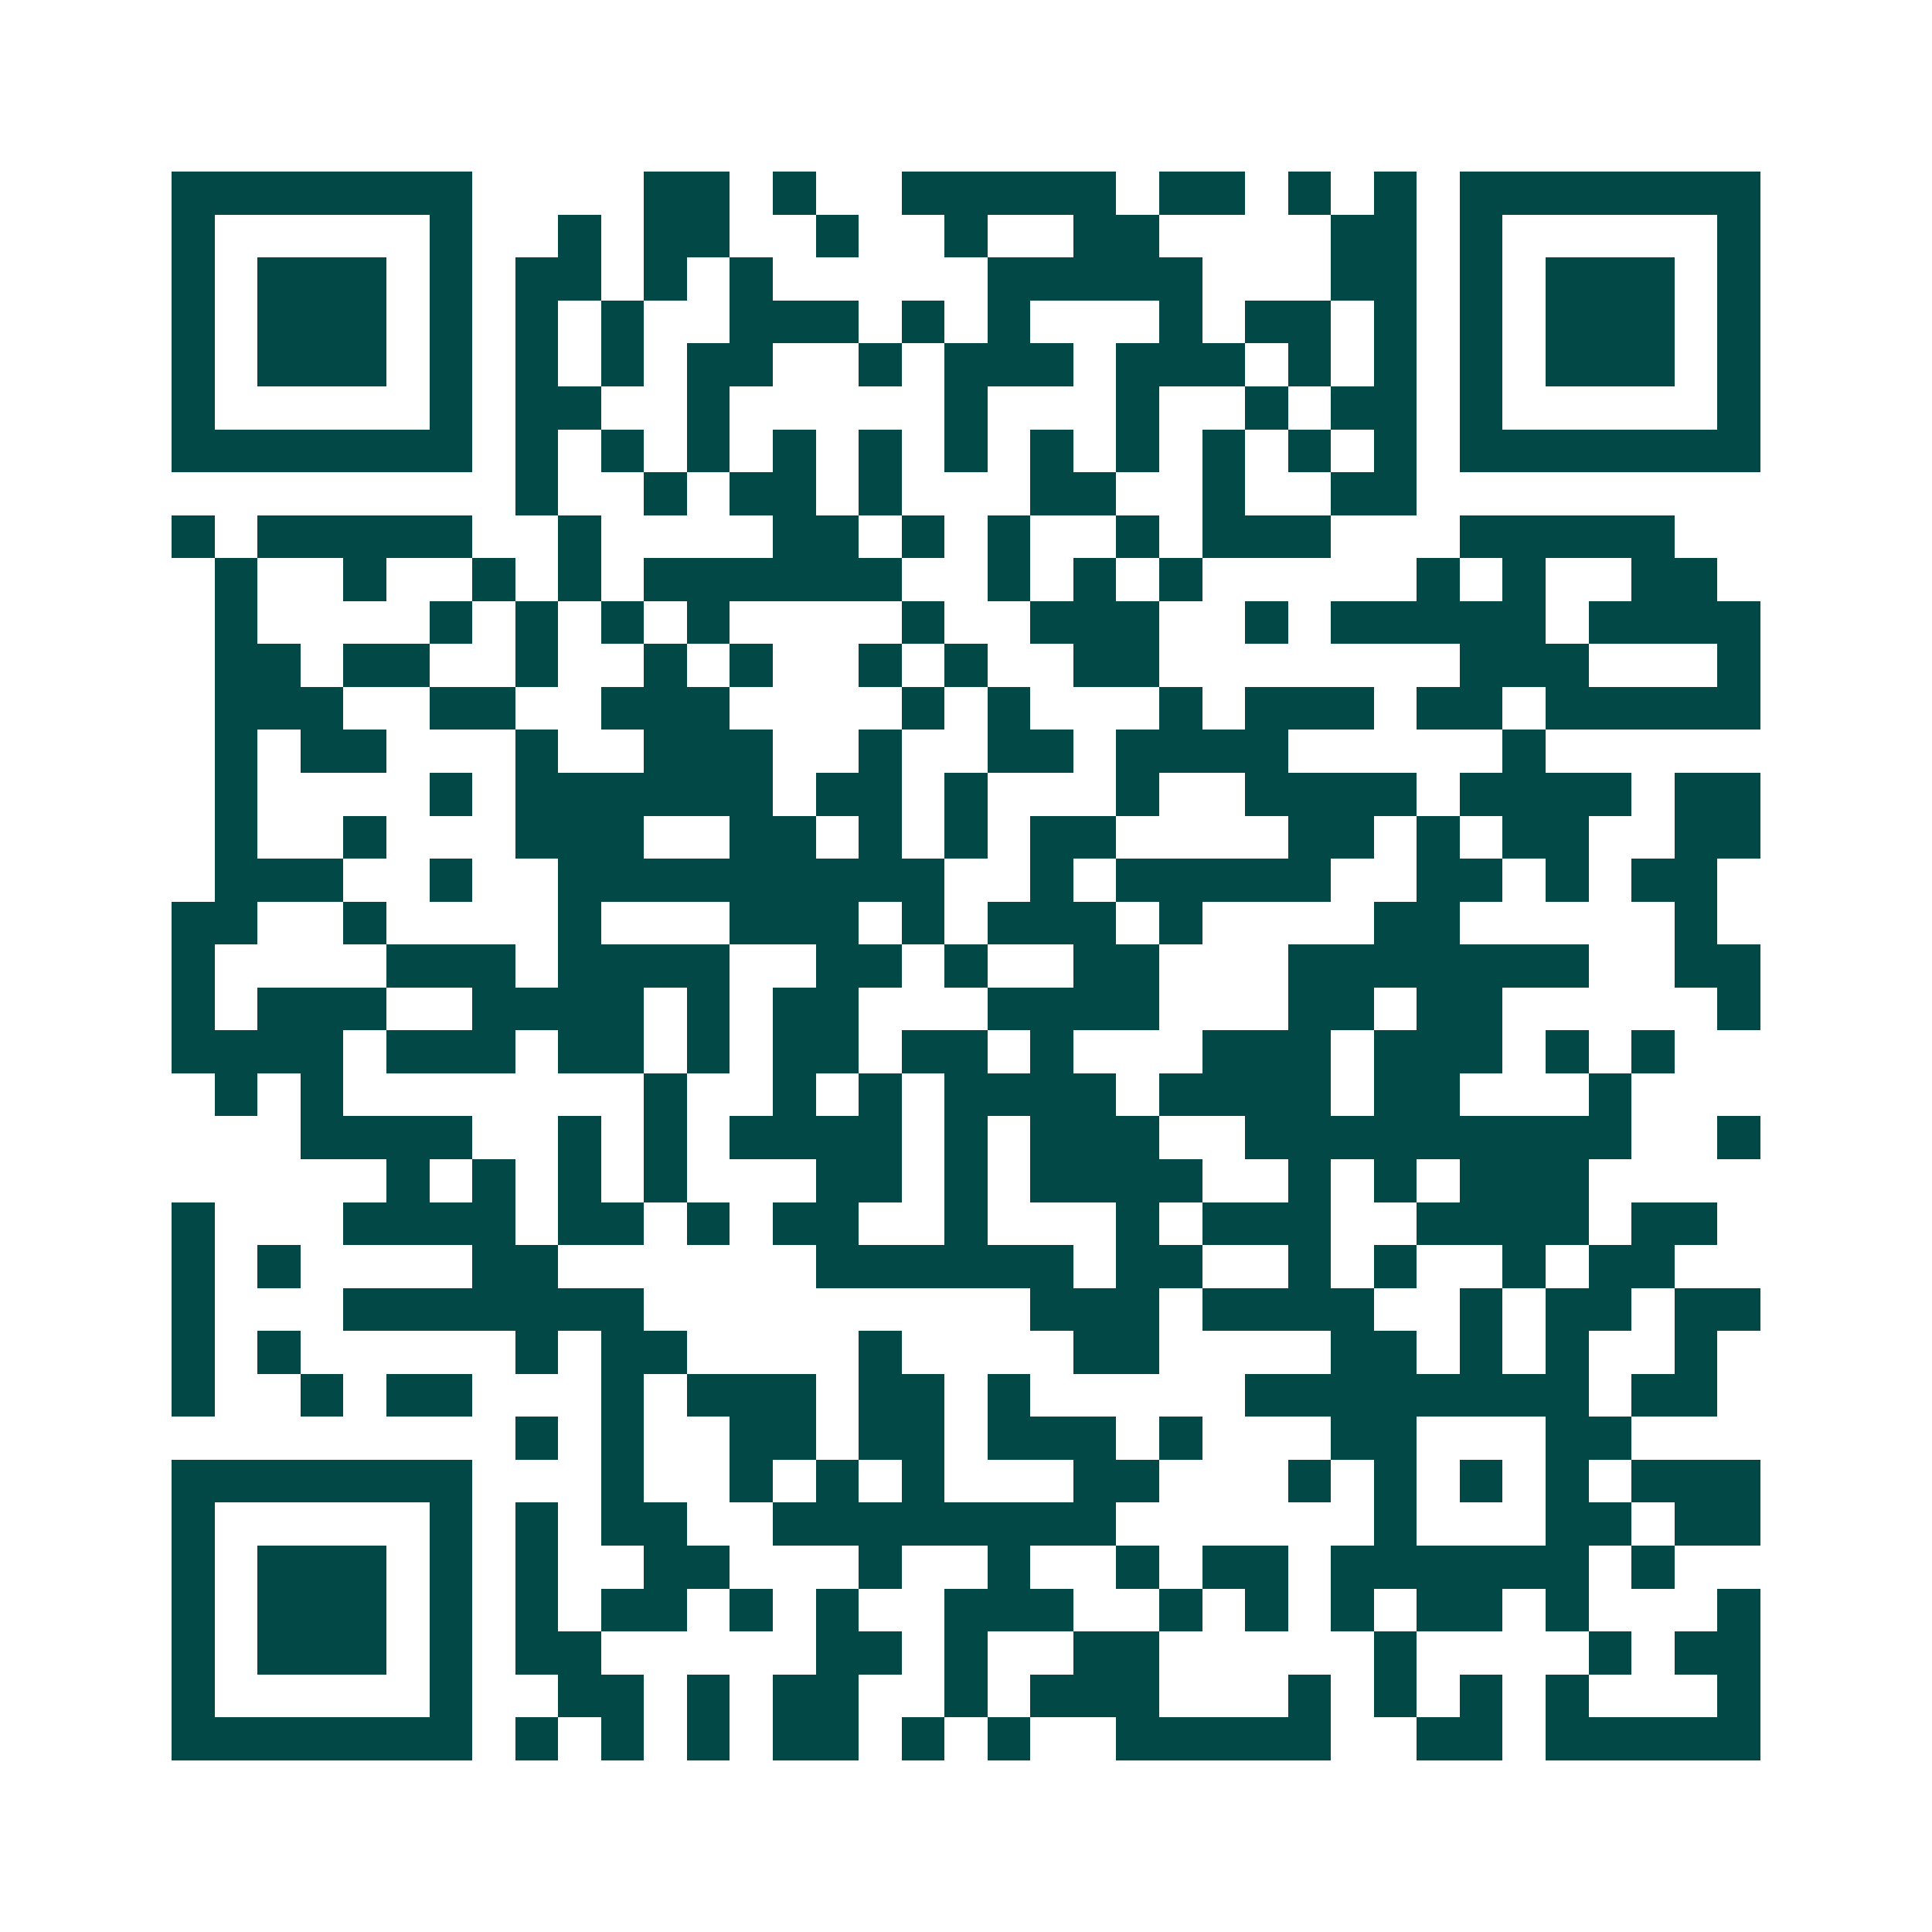 <svg xmlns="http://www.w3.org/2000/svg" width="200" height="200" viewBox="0 0 45 45" shape-rendering="crispEdges"><path fill="#ffffff" d="M0 0h45v45H0z"/><path stroke="#014847" d="M4 4.5h7m4 0h2m1 0h1m2 0h5m1 0h2m1 0h1m1 0h1m1 0h7M4 5.5h1m5 0h1m2 0h1m1 0h2m2 0h1m2 0h1m2 0h2m4 0h2m1 0h1m5 0h1M4 6.5h1m1 0h3m1 0h1m1 0h2m1 0h1m1 0h1m5 0h5m3 0h2m1 0h1m1 0h3m1 0h1M4 7.5h1m1 0h3m1 0h1m1 0h1m1 0h1m2 0h3m1 0h1m1 0h1m3 0h1m1 0h2m1 0h1m1 0h1m1 0h3m1 0h1M4 8.5h1m1 0h3m1 0h1m1 0h1m1 0h1m1 0h2m2 0h1m1 0h3m1 0h3m1 0h1m1 0h1m1 0h1m1 0h3m1 0h1M4 9.5h1m5 0h1m1 0h2m2 0h1m5 0h1m3 0h1m2 0h1m1 0h2m1 0h1m5 0h1M4 10.5h7m1 0h1m1 0h1m1 0h1m1 0h1m1 0h1m1 0h1m1 0h1m1 0h1m1 0h1m1 0h1m1 0h1m1 0h7M12 11.5h1m2 0h1m1 0h2m1 0h1m3 0h2m2 0h1m2 0h2M4 12.5h1m1 0h5m2 0h1m4 0h2m1 0h1m1 0h1m2 0h1m1 0h3m3 0h5M5 13.5h1m2 0h1m2 0h1m1 0h1m1 0h6m2 0h1m1 0h1m1 0h1m5 0h1m1 0h1m2 0h2M5 14.5h1m4 0h1m1 0h1m1 0h1m1 0h1m4 0h1m2 0h3m2 0h1m1 0h5m1 0h4M5 15.5h2m1 0h2m2 0h1m2 0h1m1 0h1m2 0h1m1 0h1m2 0h2m7 0h3m3 0h1M5 16.5h3m2 0h2m2 0h3m4 0h1m1 0h1m3 0h1m1 0h3m1 0h2m1 0h5M5 17.5h1m1 0h2m3 0h1m2 0h3m2 0h1m2 0h2m1 0h4m5 0h1M5 18.5h1m4 0h1m1 0h6m1 0h2m1 0h1m3 0h1m2 0h4m1 0h4m1 0h2M5 19.5h1m2 0h1m3 0h3m2 0h2m1 0h1m1 0h1m1 0h2m4 0h2m1 0h1m1 0h2m2 0h2M5 20.5h3m2 0h1m2 0h9m2 0h1m1 0h5m2 0h2m1 0h1m1 0h2M4 21.5h2m2 0h1m4 0h1m3 0h3m1 0h1m1 0h3m1 0h1m4 0h2m5 0h1M4 22.5h1m4 0h3m1 0h4m2 0h2m1 0h1m2 0h2m3 0h7m2 0h2M4 23.5h1m1 0h3m2 0h4m1 0h1m1 0h2m3 0h4m3 0h2m1 0h2m5 0h1M4 24.5h4m1 0h3m1 0h2m1 0h1m1 0h2m1 0h2m1 0h1m3 0h3m1 0h3m1 0h1m1 0h1M5 25.5h1m1 0h1m7 0h1m2 0h1m1 0h1m1 0h4m1 0h4m1 0h2m3 0h1M7 26.5h4m2 0h1m1 0h1m1 0h4m1 0h1m1 0h3m2 0h9m2 0h1M9 27.5h1m1 0h1m1 0h1m1 0h1m3 0h2m1 0h1m1 0h4m2 0h1m1 0h1m1 0h3M4 28.5h1m3 0h4m1 0h2m1 0h1m1 0h2m2 0h1m3 0h1m1 0h3m2 0h4m1 0h2M4 29.5h1m1 0h1m4 0h2m6 0h6m1 0h2m2 0h1m1 0h1m2 0h1m1 0h2M4 30.5h1m3 0h7m9 0h3m1 0h4m2 0h1m1 0h2m1 0h2M4 31.5h1m1 0h1m5 0h1m1 0h2m4 0h1m4 0h2m4 0h2m1 0h1m1 0h1m2 0h1M4 32.5h1m2 0h1m1 0h2m3 0h1m1 0h3m1 0h2m1 0h1m5 0h8m1 0h2M12 33.5h1m1 0h1m2 0h2m1 0h2m1 0h3m1 0h1m3 0h2m3 0h2M4 34.5h7m3 0h1m2 0h1m1 0h1m1 0h1m3 0h2m3 0h1m1 0h1m1 0h1m1 0h1m1 0h3M4 35.5h1m5 0h1m1 0h1m1 0h2m2 0h8m6 0h1m3 0h2m1 0h2M4 36.5h1m1 0h3m1 0h1m1 0h1m2 0h2m3 0h1m2 0h1m2 0h1m1 0h2m1 0h6m1 0h1M4 37.5h1m1 0h3m1 0h1m1 0h1m1 0h2m1 0h1m1 0h1m2 0h3m2 0h1m1 0h1m1 0h1m1 0h2m1 0h1m3 0h1M4 38.5h1m1 0h3m1 0h1m1 0h2m5 0h2m1 0h1m2 0h2m5 0h1m4 0h1m1 0h2M4 39.5h1m5 0h1m2 0h2m1 0h1m1 0h2m2 0h1m1 0h3m3 0h1m1 0h1m1 0h1m1 0h1m3 0h1M4 40.5h7m1 0h1m1 0h1m1 0h1m1 0h2m1 0h1m1 0h1m2 0h5m2 0h2m1 0h5"/></svg>
